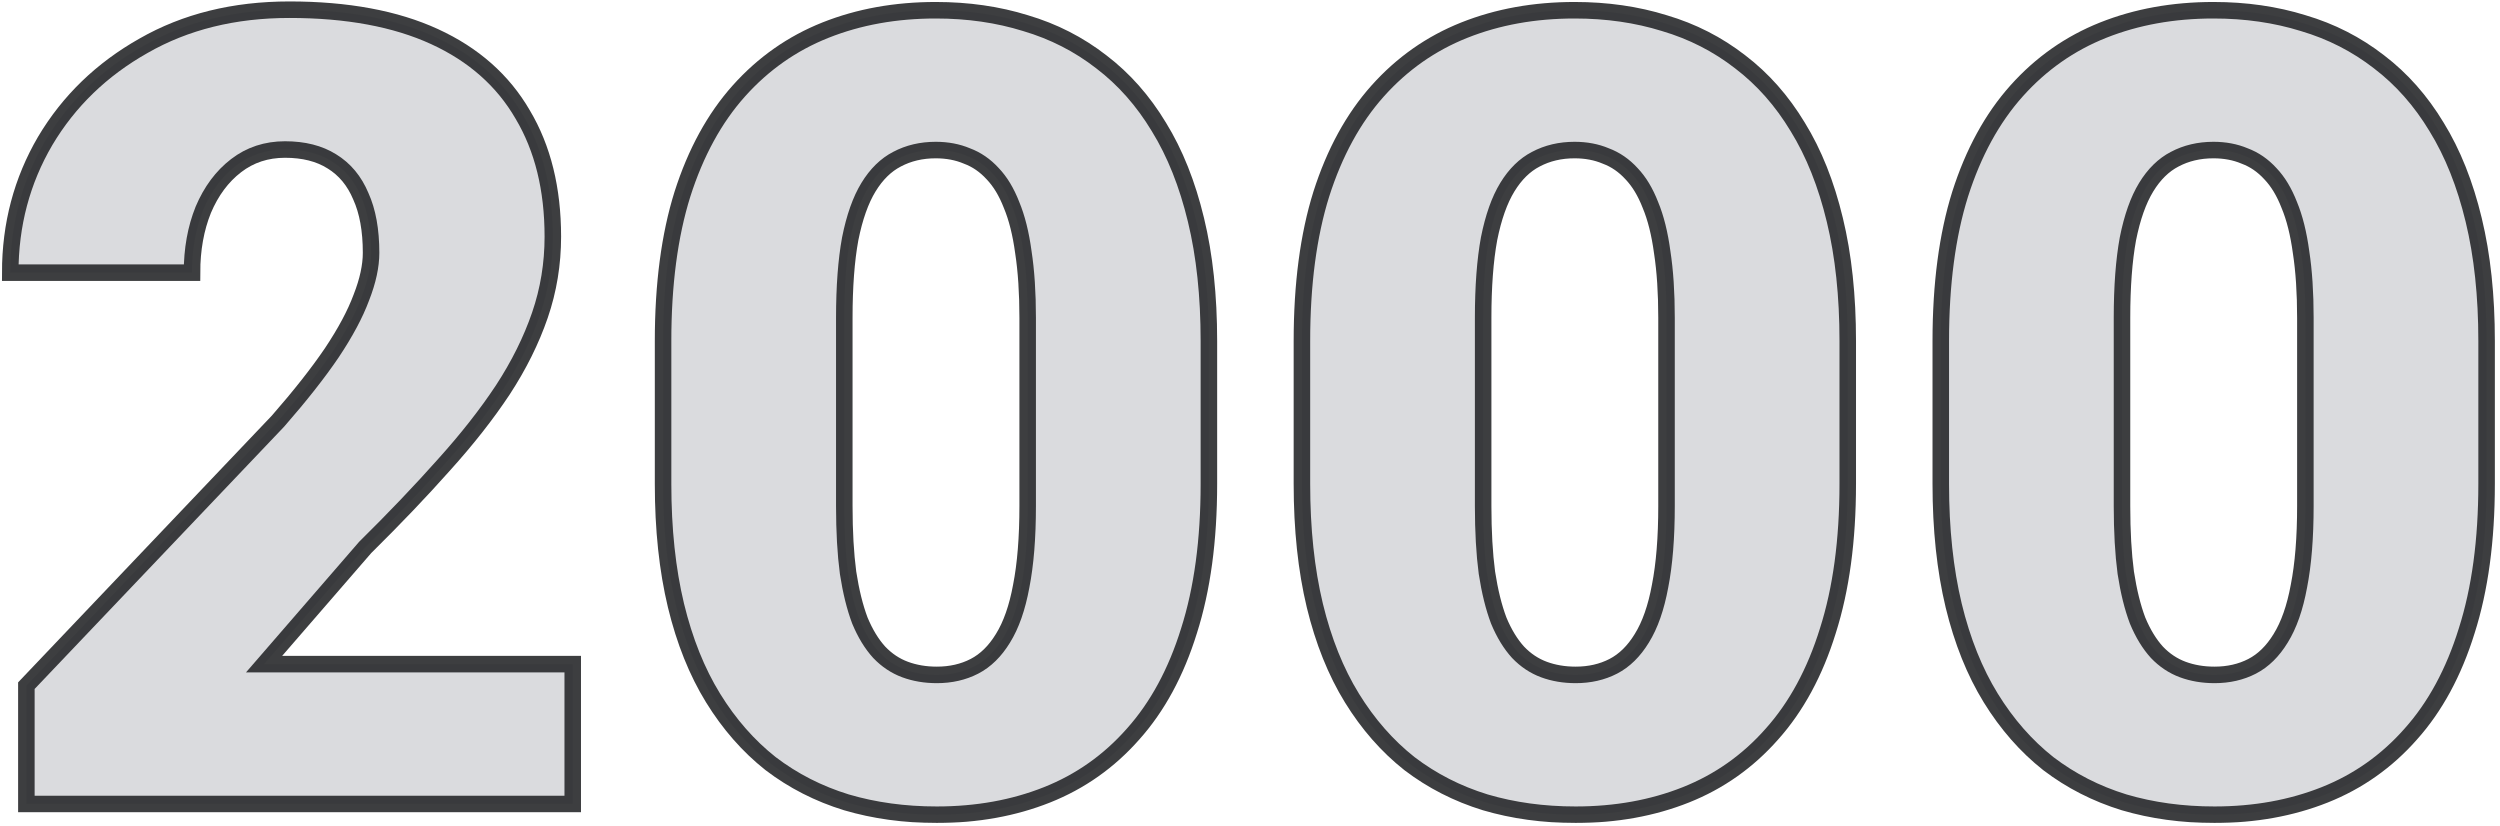 <svg width="454" height="150" viewBox="0 0 454 150" fill="none" xmlns="http://www.w3.org/2000/svg">
<mask id="path-1-outside-1_3345_126" maskUnits="userSpaceOnUse" x="-0.141" y="-0.238" width="454" height="150" fill="black">
<rect fill="white" x="-0.141" y="-0.238" width="454" height="150"/>
<path d="M104.008 120.609V146H4.789V124.516L50.492 76.469C54.529 71.846 57.784 67.712 60.258 64.066C62.732 60.355 64.522 57.003 65.629 54.008C66.801 51.013 67.387 48.311 67.387 45.902C67.387 41.801 66.768 38.383 65.531 35.648C64.359 32.849 62.602 30.733 60.258 29.301C57.979 27.869 55.147 27.152 51.762 27.152C48.376 27.152 45.414 28.129 42.875 30.082C40.336 32.035 38.35 34.704 36.918 38.09C35.551 41.475 34.867 45.284 34.867 49.516H1.859C1.859 40.792 3.975 32.816 8.207 25.59C12.504 18.363 18.461 12.602 26.078 8.305C33.695 3.943 42.517 1.762 52.543 1.762C63.025 1.762 71.814 3.389 78.91 6.645C86.007 9.9 91.345 14.62 94.926 20.805C98.572 26.924 100.395 34.314 100.395 42.973C100.395 47.921 99.613 52.673 98.051 57.23C96.488 61.788 94.242 66.312 91.312 70.805C88.383 75.232 84.802 79.789 80.57 84.477C76.404 89.164 71.651 94.144 66.312 99.418L47.953 120.609H104.008Z"/>
<path d="M219.535 61.918V87.894C219.535 98.116 218.331 107.003 215.922 114.555C213.578 122.107 210.193 128.357 205.766 133.305C201.404 138.253 196.195 141.931 190.141 144.34C184.086 146.749 177.413 147.953 170.121 147.953C164.262 147.953 158.793 147.204 153.715 145.707C148.637 144.145 144.047 141.801 139.945 138.676C135.909 135.486 132.426 131.514 129.496 126.762C126.566 122.009 124.32 116.41 122.758 109.965C121.195 103.454 120.414 96.098 120.414 87.894V61.918C120.414 51.632 121.586 42.745 123.93 35.258C126.339 27.706 129.757 21.456 134.184 16.508C138.611 11.56 143.852 7.882 149.906 5.473C155.961 3.064 162.634 1.859 169.926 1.859C175.785 1.859 181.221 2.641 186.234 4.203C191.312 5.701 195.902 8.044 200.004 11.234C204.105 14.359 207.589 18.298 210.453 23.051C213.383 27.803 215.629 33.435 217.191 39.945C218.754 46.391 219.535 53.715 219.535 61.918ZM186.625 91.898V57.719C186.625 53.161 186.365 49.19 185.844 45.805C185.388 42.419 184.672 39.555 183.695 37.211C182.784 34.867 181.645 32.979 180.277 31.547C178.91 30.049 177.348 28.975 175.59 28.324C173.897 27.608 172.009 27.25 169.926 27.25C167.322 27.25 164.978 27.803 162.895 28.91C160.876 29.952 159.151 31.645 157.719 33.988C156.286 36.332 155.18 39.457 154.398 43.363C153.682 47.27 153.324 52.055 153.324 57.719V91.898C153.324 96.521 153.552 100.557 154.008 104.008C154.529 107.393 155.245 110.29 156.156 112.699C157.133 115.043 158.305 116.964 159.672 118.461C161.039 119.893 162.602 120.935 164.359 121.586C166.117 122.237 168.038 122.562 170.121 122.562C172.66 122.562 174.939 122.042 176.957 121C178.975 119.958 180.701 118.266 182.133 115.922C183.63 113.513 184.737 110.355 185.453 106.449C186.234 102.478 186.625 97.628 186.625 91.898Z"/>
<path d="M335.551 61.918V87.894C335.551 98.116 334.346 107.003 331.938 114.555C329.594 122.107 326.208 128.357 321.781 133.305C317.419 138.253 312.211 141.931 306.156 144.34C300.102 146.749 293.428 147.953 286.137 147.953C280.277 147.953 274.809 147.204 269.73 145.707C264.652 144.145 260.062 141.801 255.961 138.676C251.924 135.486 248.441 131.514 245.512 126.762C242.582 122.009 240.336 116.41 238.773 109.965C237.211 103.454 236.43 96.098 236.43 87.894V61.918C236.43 51.632 237.602 42.745 239.945 35.258C242.354 27.706 245.772 21.456 250.199 16.508C254.626 11.56 259.867 7.882 265.922 5.473C271.977 3.064 278.65 1.859 285.941 1.859C291.801 1.859 297.237 2.641 302.25 4.203C307.328 5.701 311.918 8.044 316.02 11.234C320.121 14.359 323.604 18.298 326.469 23.051C329.398 27.803 331.645 33.435 333.207 39.945C334.77 46.391 335.551 53.715 335.551 61.918ZM302.641 91.898V57.719C302.641 53.161 302.38 49.19 301.859 45.805C301.404 42.419 300.688 39.555 299.711 37.211C298.799 34.867 297.66 32.979 296.293 31.547C294.926 30.049 293.363 28.975 291.605 28.324C289.913 27.608 288.025 27.25 285.941 27.25C283.337 27.25 280.993 27.803 278.91 28.91C276.892 29.952 275.167 31.645 273.734 33.988C272.302 36.332 271.195 39.457 270.414 43.363C269.698 47.27 269.34 52.055 269.34 57.719V91.898C269.34 96.521 269.568 100.557 270.023 104.008C270.544 107.393 271.26 110.29 272.172 112.699C273.148 115.043 274.32 116.964 275.688 118.461C277.055 119.893 278.617 120.935 280.375 121.586C282.133 122.237 284.053 122.562 286.137 122.562C288.676 122.562 290.954 122.042 292.973 121C294.991 119.958 296.716 118.266 298.148 115.922C299.646 113.513 300.753 110.355 301.469 106.449C302.25 102.478 302.641 97.628 302.641 91.898Z"/>
<path d="M451.566 61.918V87.894C451.566 98.116 450.362 107.003 447.953 114.555C445.609 122.107 442.224 128.357 437.797 133.305C433.435 138.253 428.227 141.931 422.172 144.34C416.117 146.749 409.444 147.953 402.152 147.953C396.293 147.953 390.824 147.204 385.746 145.707C380.668 144.145 376.078 141.801 371.977 138.676C367.94 135.486 364.457 131.514 361.527 126.762C358.598 122.009 356.352 116.41 354.789 109.965C353.227 103.454 352.445 96.098 352.445 87.894V61.918C352.445 51.632 353.617 42.745 355.961 35.258C358.37 27.706 361.788 21.456 366.215 16.508C370.642 11.56 375.883 7.882 381.938 5.473C387.992 3.064 394.665 1.859 401.957 1.859C407.816 1.859 413.253 2.641 418.266 4.203C423.344 5.701 427.934 8.044 432.035 11.234C436.137 14.359 439.62 18.298 442.484 23.051C445.414 27.803 447.66 33.435 449.223 39.945C450.785 46.391 451.566 53.715 451.566 61.918ZM418.656 91.898V57.719C418.656 53.161 418.396 49.19 417.875 45.805C417.419 42.419 416.703 39.555 415.727 37.211C414.815 34.867 413.676 32.979 412.309 31.547C410.941 30.049 409.379 28.975 407.621 28.324C405.928 27.608 404.04 27.25 401.957 27.25C399.353 27.25 397.009 27.803 394.926 28.91C392.908 29.952 391.182 31.645 389.75 33.988C388.318 36.332 387.211 39.457 386.43 43.363C385.714 47.27 385.355 52.055 385.355 57.719V91.898C385.355 96.521 385.583 100.557 386.039 104.008C386.56 107.393 387.276 110.29 388.188 112.699C389.164 115.043 390.336 116.964 391.703 118.461C393.07 119.893 394.633 120.935 396.391 121.586C398.148 122.237 400.069 122.562 402.152 122.562C404.691 122.562 406.97 122.042 408.988 121C411.007 119.958 412.732 118.266 414.164 115.922C415.661 113.513 416.768 110.355 417.484 106.449C418.266 102.478 418.656 97.628 418.656 91.898Z"/>
</mask>
<path d="M104.008 120.609V146H4.789V124.516L50.492 76.469C54.529 71.846 57.784 67.712 60.258 64.066C62.732 60.355 64.522 57.003 65.629 54.008C66.801 51.013 67.387 48.311 67.387 45.902C67.387 41.801 66.768 38.383 65.531 35.648C64.359 32.849 62.602 30.733 60.258 29.301C57.979 27.869 55.147 27.152 51.762 27.152C48.376 27.152 45.414 28.129 42.875 30.082C40.336 32.035 38.35 34.704 36.918 38.09C35.551 41.475 34.867 45.284 34.867 49.516H1.859C1.859 40.792 3.975 32.816 8.207 25.59C12.504 18.363 18.461 12.602 26.078 8.305C33.695 3.943 42.517 1.762 52.543 1.762C63.025 1.762 71.814 3.389 78.91 6.645C86.007 9.9 91.345 14.62 94.926 20.805C98.572 26.924 100.395 34.314 100.395 42.973C100.395 47.921 99.613 52.673 98.051 57.23C96.488 61.788 94.242 66.312 91.312 70.805C88.383 75.232 84.802 79.789 80.57 84.477C76.404 89.164 71.651 94.144 66.312 99.418L47.953 120.609H104.008Z" fill="#DADBDE"/>
<path d="M219.535 61.918V87.894C219.535 98.116 218.331 107.003 215.922 114.555C213.578 122.107 210.193 128.357 205.766 133.305C201.404 138.253 196.195 141.931 190.141 144.34C184.086 146.749 177.413 147.953 170.121 147.953C164.262 147.953 158.793 147.204 153.715 145.707C148.637 144.145 144.047 141.801 139.945 138.676C135.909 135.486 132.426 131.514 129.496 126.762C126.566 122.009 124.32 116.41 122.758 109.965C121.195 103.454 120.414 96.098 120.414 87.894V61.918C120.414 51.632 121.586 42.745 123.93 35.258C126.339 27.706 129.757 21.456 134.184 16.508C138.611 11.56 143.852 7.882 149.906 5.473C155.961 3.064 162.634 1.859 169.926 1.859C175.785 1.859 181.221 2.641 186.234 4.203C191.312 5.701 195.902 8.044 200.004 11.234C204.105 14.359 207.589 18.298 210.453 23.051C213.383 27.803 215.629 33.435 217.191 39.945C218.754 46.391 219.535 53.715 219.535 61.918ZM186.625 91.898V57.719C186.625 53.161 186.365 49.19 185.844 45.805C185.388 42.419 184.672 39.555 183.695 37.211C182.784 34.867 181.645 32.979 180.277 31.547C178.91 30.049 177.348 28.975 175.59 28.324C173.897 27.608 172.009 27.25 169.926 27.25C167.322 27.25 164.978 27.803 162.895 28.91C160.876 29.952 159.151 31.645 157.719 33.988C156.286 36.332 155.18 39.457 154.398 43.363C153.682 47.27 153.324 52.055 153.324 57.719V91.898C153.324 96.521 153.552 100.557 154.008 104.008C154.529 107.393 155.245 110.29 156.156 112.699C157.133 115.043 158.305 116.964 159.672 118.461C161.039 119.893 162.602 120.935 164.359 121.586C166.117 122.237 168.038 122.562 170.121 122.562C172.66 122.562 174.939 122.042 176.957 121C178.975 119.958 180.701 118.266 182.133 115.922C183.63 113.513 184.737 110.355 185.453 106.449C186.234 102.478 186.625 97.628 186.625 91.898Z" fill="#DADBDE"/>
<path d="M335.551 61.918V87.894C335.551 98.116 334.346 107.003 331.938 114.555C329.594 122.107 326.208 128.357 321.781 133.305C317.419 138.253 312.211 141.931 306.156 144.34C300.102 146.749 293.428 147.953 286.137 147.953C280.277 147.953 274.809 147.204 269.73 145.707C264.652 144.145 260.062 141.801 255.961 138.676C251.924 135.486 248.441 131.514 245.512 126.762C242.582 122.009 240.336 116.41 238.773 109.965C237.211 103.454 236.43 96.098 236.43 87.894V61.918C236.43 51.632 237.602 42.745 239.945 35.258C242.354 27.706 245.772 21.456 250.199 16.508C254.626 11.56 259.867 7.882 265.922 5.473C271.977 3.064 278.65 1.859 285.941 1.859C291.801 1.859 297.237 2.641 302.25 4.203C307.328 5.701 311.918 8.044 316.02 11.234C320.121 14.359 323.604 18.298 326.469 23.051C329.398 27.803 331.645 33.435 333.207 39.945C334.77 46.391 335.551 53.715 335.551 61.918ZM302.641 91.898V57.719C302.641 53.161 302.38 49.19 301.859 45.805C301.404 42.419 300.688 39.555 299.711 37.211C298.799 34.867 297.66 32.979 296.293 31.547C294.926 30.049 293.363 28.975 291.605 28.324C289.913 27.608 288.025 27.25 285.941 27.25C283.337 27.25 280.993 27.803 278.91 28.91C276.892 29.952 275.167 31.645 273.734 33.988C272.302 36.332 271.195 39.457 270.414 43.363C269.698 47.27 269.34 52.055 269.34 57.719V91.898C269.34 96.521 269.568 100.557 270.023 104.008C270.544 107.393 271.26 110.29 272.172 112.699C273.148 115.043 274.32 116.964 275.688 118.461C277.055 119.893 278.617 120.935 280.375 121.586C282.133 122.237 284.053 122.562 286.137 122.562C288.676 122.562 290.954 122.042 292.973 121C294.991 119.958 296.716 118.266 298.148 115.922C299.646 113.513 300.753 110.355 301.469 106.449C302.25 102.478 302.641 97.628 302.641 91.898Z" fill="#DADBDE"/>
<path d="M451.566 61.918V87.894C451.566 98.116 450.362 107.003 447.953 114.555C445.609 122.107 442.224 128.357 437.797 133.305C433.435 138.253 428.227 141.931 422.172 144.34C416.117 146.749 409.444 147.953 402.152 147.953C396.293 147.953 390.824 147.204 385.746 145.707C380.668 144.145 376.078 141.801 371.977 138.676C367.94 135.486 364.457 131.514 361.527 126.762C358.598 122.009 356.352 116.41 354.789 109.965C353.227 103.454 352.445 96.098 352.445 87.894V61.918C352.445 51.632 353.617 42.745 355.961 35.258C358.37 27.706 361.788 21.456 366.215 16.508C370.642 11.56 375.883 7.882 381.938 5.473C387.992 3.064 394.665 1.859 401.957 1.859C407.816 1.859 413.253 2.641 418.266 4.203C423.344 5.701 427.934 8.044 432.035 11.234C436.137 14.359 439.62 18.298 442.484 23.051C445.414 27.803 447.66 33.435 449.223 39.945C450.785 46.391 451.566 53.715 451.566 61.918ZM418.656 91.898V57.719C418.656 53.161 418.396 49.19 417.875 45.805C417.419 42.419 416.703 39.555 415.727 37.211C414.815 34.867 413.676 32.979 412.309 31.547C410.941 30.049 409.379 28.975 407.621 28.324C405.928 27.608 404.04 27.25 401.957 27.25C399.353 27.25 397.009 27.803 394.926 28.91C392.908 29.952 391.182 31.645 389.75 33.988C388.318 36.332 387.211 39.457 386.43 43.363C385.714 47.27 385.355 52.055 385.355 57.719V91.898C385.355 96.521 385.583 100.557 386.039 104.008C386.56 107.393 387.276 110.29 388.188 112.699C389.164 115.043 390.336 116.964 391.703 118.461C393.07 119.893 394.633 120.935 396.391 121.586C398.148 122.237 400.069 122.562 402.152 122.562C404.691 122.562 406.97 122.042 408.988 121C411.007 119.958 412.732 118.266 414.164 115.922C415.661 113.513 416.768 110.355 417.484 106.449C418.266 102.478 418.656 97.628 418.656 91.898Z" fill="#DADBDE"/>
<path d="M104.008 120.609V146H4.789V124.516L50.492 76.469C54.529 71.846 57.784 67.712 60.258 64.066C62.732 60.355 64.522 57.003 65.629 54.008C66.801 51.013 67.387 48.311 67.387 45.902C67.387 41.801 66.768 38.383 65.531 35.648C64.359 32.849 62.602 30.733 60.258 29.301C57.979 27.869 55.147 27.152 51.762 27.152C48.376 27.152 45.414 28.129 42.875 30.082C40.336 32.035 38.35 34.704 36.918 38.09C35.551 41.475 34.867 45.284 34.867 49.516H1.859C1.859 40.792 3.975 32.816 8.207 25.59C12.504 18.363 18.461 12.602 26.078 8.305C33.695 3.943 42.517 1.762 52.543 1.762C63.025 1.762 71.814 3.389 78.91 6.645C86.007 9.9 91.345 14.62 94.926 20.805C98.572 26.924 100.395 34.314 100.395 42.973C100.395 47.921 99.613 52.673 98.051 57.23C96.488 61.788 94.242 66.312 91.312 70.805C88.383 75.232 84.802 79.789 80.57 84.477C76.404 89.164 71.651 94.144 66.312 99.418L47.953 120.609H104.008Z" stroke="#282A2C" stroke-opacity="0.9" stroke-width="3" mask="url(#path-1-outside-1_3345_126)"/>
<path d="M219.535 61.918V87.894C219.535 98.116 218.331 107.003 215.922 114.555C213.578 122.107 210.193 128.357 205.766 133.305C201.404 138.253 196.195 141.931 190.141 144.34C184.086 146.749 177.413 147.953 170.121 147.953C164.262 147.953 158.793 147.204 153.715 145.707C148.637 144.145 144.047 141.801 139.945 138.676C135.909 135.486 132.426 131.514 129.496 126.762C126.566 122.009 124.32 116.41 122.758 109.965C121.195 103.454 120.414 96.098 120.414 87.894V61.918C120.414 51.632 121.586 42.745 123.93 35.258C126.339 27.706 129.757 21.456 134.184 16.508C138.611 11.56 143.852 7.882 149.906 5.473C155.961 3.064 162.634 1.859 169.926 1.859C175.785 1.859 181.221 2.641 186.234 4.203C191.312 5.701 195.902 8.044 200.004 11.234C204.105 14.359 207.589 18.298 210.453 23.051C213.383 27.803 215.629 33.435 217.191 39.945C218.754 46.391 219.535 53.715 219.535 61.918ZM186.625 91.898V57.719C186.625 53.161 186.365 49.19 185.844 45.805C185.388 42.419 184.672 39.555 183.695 37.211C182.784 34.867 181.645 32.979 180.277 31.547C178.91 30.049 177.348 28.975 175.59 28.324C173.897 27.608 172.009 27.25 169.926 27.25C167.322 27.25 164.978 27.803 162.895 28.91C160.876 29.952 159.151 31.645 157.719 33.988C156.286 36.332 155.18 39.457 154.398 43.363C153.682 47.27 153.324 52.055 153.324 57.719V91.898C153.324 96.521 153.552 100.557 154.008 104.008C154.529 107.393 155.245 110.29 156.156 112.699C157.133 115.043 158.305 116.964 159.672 118.461C161.039 119.893 162.602 120.935 164.359 121.586C166.117 122.237 168.038 122.562 170.121 122.562C172.66 122.562 174.939 122.042 176.957 121C178.975 119.958 180.701 118.266 182.133 115.922C183.63 113.513 184.737 110.355 185.453 106.449C186.234 102.478 186.625 97.628 186.625 91.898Z" stroke="#282A2C" stroke-opacity="0.9" stroke-width="3" mask="url(#path-1-outside-1_3345_126)"/>
<path d="M335.551 61.918V87.894C335.551 98.116 334.346 107.003 331.938 114.555C329.594 122.107 326.208 128.357 321.781 133.305C317.419 138.253 312.211 141.931 306.156 144.34C300.102 146.749 293.428 147.953 286.137 147.953C280.277 147.953 274.809 147.204 269.73 145.707C264.652 144.145 260.062 141.801 255.961 138.676C251.924 135.486 248.441 131.514 245.512 126.762C242.582 122.009 240.336 116.41 238.773 109.965C237.211 103.454 236.43 96.098 236.43 87.894V61.918C236.43 51.632 237.602 42.745 239.945 35.258C242.354 27.706 245.772 21.456 250.199 16.508C254.626 11.56 259.867 7.882 265.922 5.473C271.977 3.064 278.65 1.859 285.941 1.859C291.801 1.859 297.237 2.641 302.25 4.203C307.328 5.701 311.918 8.044 316.02 11.234C320.121 14.359 323.604 18.298 326.469 23.051C329.398 27.803 331.645 33.435 333.207 39.945C334.77 46.391 335.551 53.715 335.551 61.918ZM302.641 91.898V57.719C302.641 53.161 302.38 49.19 301.859 45.805C301.404 42.419 300.688 39.555 299.711 37.211C298.799 34.867 297.66 32.979 296.293 31.547C294.926 30.049 293.363 28.975 291.605 28.324C289.913 27.608 288.025 27.25 285.941 27.25C283.337 27.25 280.993 27.803 278.91 28.91C276.892 29.952 275.167 31.645 273.734 33.988C272.302 36.332 271.195 39.457 270.414 43.363C269.698 47.27 269.34 52.055 269.34 57.719V91.898C269.34 96.521 269.568 100.557 270.023 104.008C270.544 107.393 271.26 110.29 272.172 112.699C273.148 115.043 274.32 116.964 275.688 118.461C277.055 119.893 278.617 120.935 280.375 121.586C282.133 122.237 284.053 122.562 286.137 122.562C288.676 122.562 290.954 122.042 292.973 121C294.991 119.958 296.716 118.266 298.148 115.922C299.646 113.513 300.753 110.355 301.469 106.449C302.25 102.478 302.641 97.628 302.641 91.898Z" stroke="#282A2C" stroke-opacity="0.9" stroke-width="3" mask="url(#path-1-outside-1_3345_126)"/>
<path d="M451.566 61.918V87.894C451.566 98.116 450.362 107.003 447.953 114.555C445.609 122.107 442.224 128.357 437.797 133.305C433.435 138.253 428.227 141.931 422.172 144.34C416.117 146.749 409.444 147.953 402.152 147.953C396.293 147.953 390.824 147.204 385.746 145.707C380.668 144.145 376.078 141.801 371.977 138.676C367.94 135.486 364.457 131.514 361.527 126.762C358.598 122.009 356.352 116.41 354.789 109.965C353.227 103.454 352.445 96.098 352.445 87.894V61.918C352.445 51.632 353.617 42.745 355.961 35.258C358.37 27.706 361.788 21.456 366.215 16.508C370.642 11.56 375.883 7.882 381.938 5.473C387.992 3.064 394.665 1.859 401.957 1.859C407.816 1.859 413.253 2.641 418.266 4.203C423.344 5.701 427.934 8.044 432.035 11.234C436.137 14.359 439.62 18.298 442.484 23.051C445.414 27.803 447.66 33.435 449.223 39.945C450.785 46.391 451.566 53.715 451.566 61.918ZM418.656 91.898V57.719C418.656 53.161 418.396 49.19 417.875 45.805C417.419 42.419 416.703 39.555 415.727 37.211C414.815 34.867 413.676 32.979 412.309 31.547C410.941 30.049 409.379 28.975 407.621 28.324C405.928 27.608 404.04 27.25 401.957 27.25C399.353 27.25 397.009 27.803 394.926 28.91C392.908 29.952 391.182 31.645 389.75 33.988C388.318 36.332 387.211 39.457 386.43 43.363C385.714 47.27 385.355 52.055 385.355 57.719V91.898C385.355 96.521 385.583 100.557 386.039 104.008C386.56 107.393 387.276 110.29 388.188 112.699C389.164 115.043 390.336 116.964 391.703 118.461C393.07 119.893 394.633 120.935 396.391 121.586C398.148 122.237 400.069 122.562 402.152 122.562C404.691 122.562 406.97 122.042 408.988 121C411.007 119.958 412.732 118.266 414.164 115.922C415.661 113.513 416.768 110.355 417.484 106.449C418.266 102.478 418.656 97.628 418.656 91.898Z" stroke="#282A2C" stroke-opacity="0.9" stroke-width="3" mask="url(#path-1-outside-1_3345_126)"/>
</svg>
